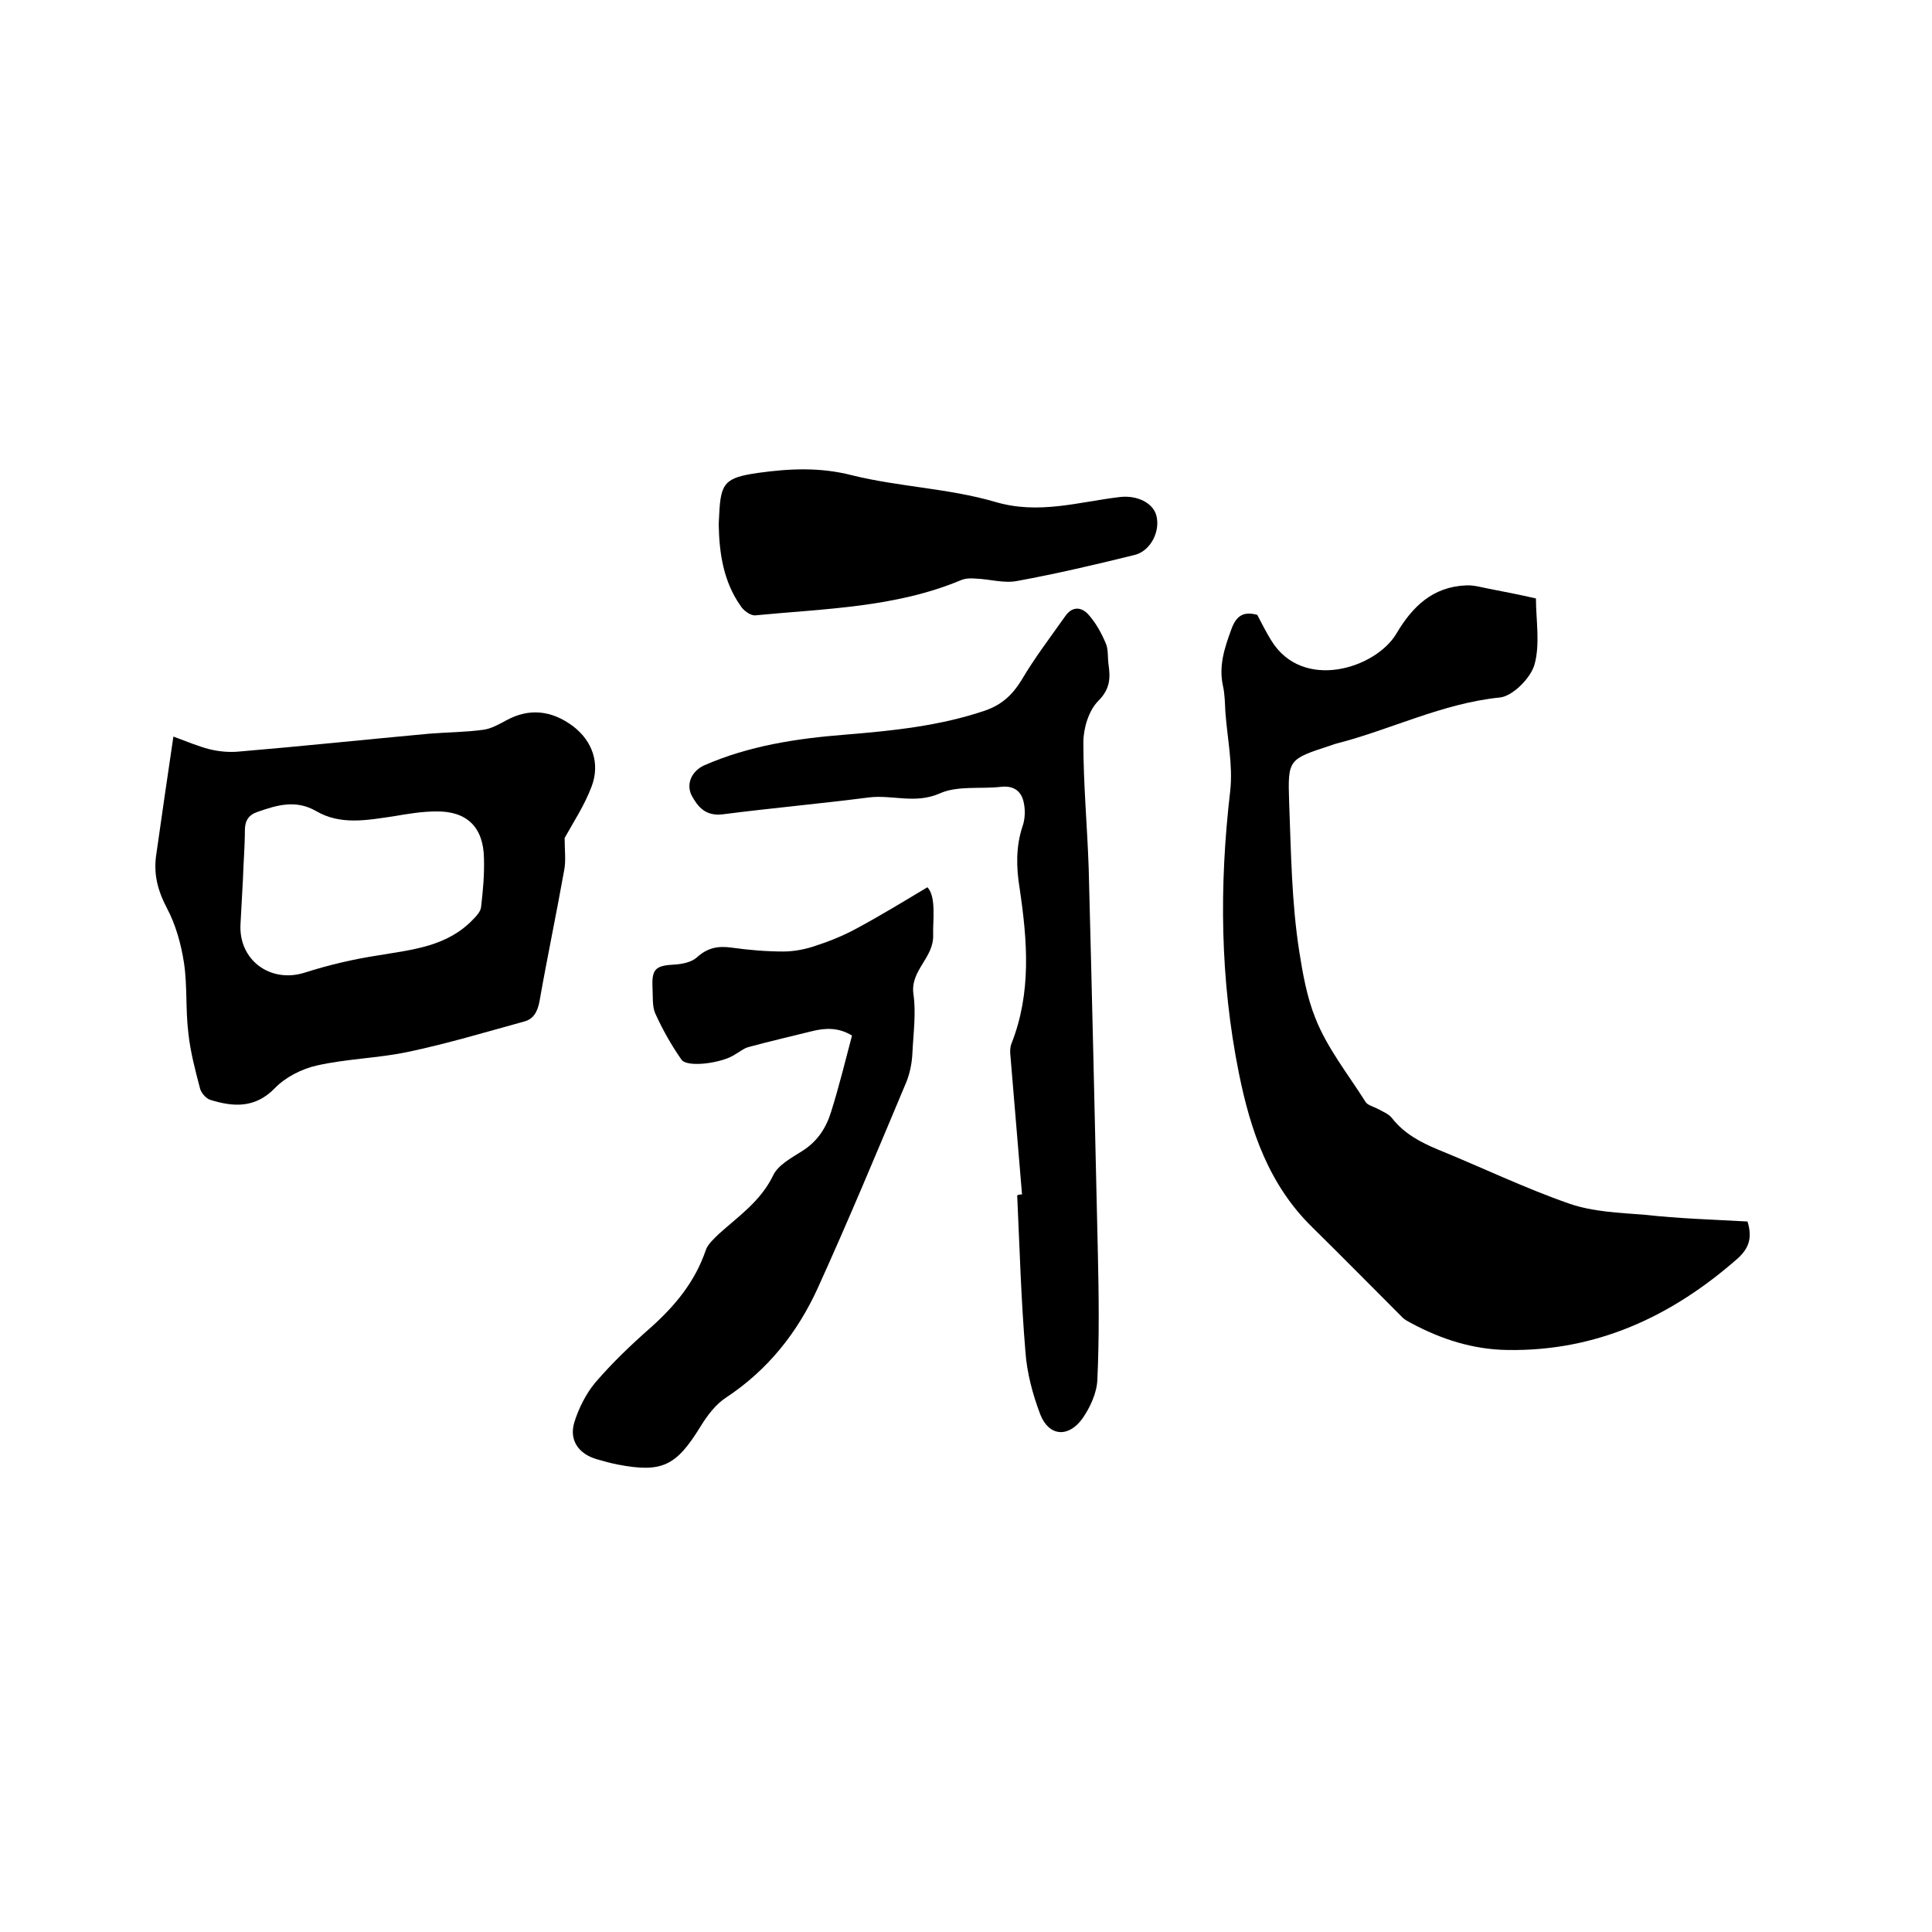 <svg enable-background="new 0 0 400 400" viewBox="0 0 400 400" xmlns="http://www.w3.org/2000/svg"><path d="m361.8 252.9c1.1 3.5.2 5.7-2.2 7.8-13.6 11.9-29.1 19.1-47.5 18.8-7.1-.1-13.7-2.2-20-5.6-.6-.3-1.1-.6-1.6-1-6.3-6.3-12.5-12.6-18.8-18.8-9-8.8-12.8-20-15.2-31.9-3.9-19.4-4.1-38.8-1.8-58.4.6-5.4-.6-10.9-1-16.4-.1-1.8-.1-3.6-.5-5.4-.9-4.1.3-7.8 1.7-11.6 1.1-3.2 2.8-3.8 5.4-3.1 1 1.9 1.9 3.7 2.9 5.3 6.5 10.6 21.6 5.8 25.9-1.4 3.3-5.6 7.5-9.7 14.4-10 1.6-.1 3.2.4 4.8.7 3.1.6 6.2 1.2 9.7 2 0 4.4.9 9.4-.3 13.7-.8 2.8-4.5 6.5-7.1 6.8-12 1.2-22.7 6.7-34.1 9.6-.4.1-.8.3-1.2.4-8.5 2.8-8.7 2.8-8.4 11.6.4 10.4.5 20.8 2.1 31 .7 4.5 1.6 9.5 3.3 13.7 2.4 6.2 6.8 11.7 10.4 17.4.4.7 1.6 1 2.4 1.4 1.1.6 2.4 1.1 3.1 2 2.5 3.2 5.9 5 9.5 6.5 9.1 3.7 18 8 27.2 11.2 4.9 1.7 10.4 1.9 15.6 2.3 7.1.8 14.2 1 21.3 1.4z"/><path d="m35.9 152.5c3 1.1 5.1 2 7.4 2.6 2 .5 4.2.7 6.2.5 13.1-1.1 26.3-2.5 39.4-3.7 3.7-.3 7.4-.3 11.1-.8 1.7-.2 3.4-1.2 4.9-2 4.6-2.5 9.3-2.1 13.8 1.3 3.9 3 5.6 7.6 3.8 12.4-1.5 4-3.9 7.6-5.6 10.7 0 2.6.3 4.7-.1 6.7-1.6 9-3.5 18-5.1 27.1-.4 2.1-1.2 3.7-3.2 4.2-8 2.2-16 4.6-24.1 6.3-6.2 1.3-12.6 1.4-18.8 2.8-3.1.7-6.5 2.4-8.7 4.7-4.1 4.2-8.6 3.9-13.4 2.4-.9-.3-1.9-1.5-2.1-2.4-1-3.8-2-7.6-2.4-11.4-.6-4.8-.2-9.8-.9-14.5-.6-3.9-1.7-7.9-3.5-11.3-2-3.8-2.9-7.3-2.2-11.5 1.1-7.7 2.2-15.4 3.5-24.1zm14.4 29.5c-.1 0-.1 0 0 0-.2 3.1-.3 6.1-.5 9.2-.5 7.5 6.1 12.4 13.2 10.2 5-1.6 10.1-2.8 15.3-3.6 7.1-1.2 14.3-1.8 19.7-7.5.7-.7 1.5-1.6 1.6-2.5.4-3.4.7-6.7.6-10.1-.1-6.4-3.5-9.8-9.9-9.7-2.9 0-5.9.5-8.8 1-5.5.8-11 1.9-16.1-1.1-4.2-2.4-8.1-1.2-12.1.2-1.8.6-2.6 1.8-2.6 3.8 0 3.3-.3 6.7-.4 10.1z"/><path d="m211.6 247.3c-.8-9.6-1.6-19.1-2.4-28.7-.1-.8-.1-1.7.2-2.5 4.2-10.6 3.3-21.4 1.7-32.2-.7-4.3-.8-8.6.6-12.8.5-1.4.6-3.2.3-4.7-.4-2.4-1.9-3.8-4.7-3.5-4.3.5-9.1-.3-12.8 1.4-5.1 2.2-9.8.2-14.6.8-10.1 1.3-20.2 2.2-30.3 3.5-3.5.4-5.1-1.5-6.4-3.9-1.2-2.4 0-5 2.5-6.2 9.3-4.1 19.2-5.6 29.3-6.4 9.8-.8 19.6-1.8 29-5 3.4-1.2 5.6-3.2 7.5-6.3 2.7-4.6 6-8.9 9.1-13.3 1.5-2.1 3.4-1.8 4.8-.2 1.5 1.7 2.6 3.7 3.5 5.8.6 1.3.4 2.9.6 4.4.4 2.8.4 5.1-2.1 7.6-2 2-3.1 5.7-3.1 8.6 0 8.7.8 17.3 1.1 26 .7 26.5 1.3 53.1 1.9 79.7.2 8.7.3 17.5-.1 26.2-.1 2.8-1.5 5.8-3.1 8.1-2.9 4-6.9 3.7-8.7-.8-1.6-4.2-2.8-8.7-3.1-13.1-.9-10.7-1.2-21.5-1.7-32.3.3-.2.6-.2 1-.2z"/><path d="m192 183.7c1.9 1.9 1.1 7.2 1.2 9.8.2 4.8-4.7 7.3-4.1 12.2.6 4 0 8.2-.2 12.4-.1 2-.5 4-1.2 5.8-6 14.3-12 28.7-18.4 42.8-4.2 9.2-10.3 16.9-18.9 22.6-2.2 1.4-4 3.8-5.4 6.1-5 8.1-7.9 9.6-17.2 7.8-1.5-.3-2.9-.7-4.3-1.1-3.7-1.1-5.7-3.9-4.6-7.6.9-2.9 2.4-5.9 4.3-8.2 3.6-4.2 7.6-8 11.7-11.6 5-4.5 9-9.4 11.2-15.8.4-1.3 1.7-2.4 2.7-3.4 4.1-3.7 8.7-6.8 11.3-12.2 1-2.1 3.8-3.6 6-5 3.2-2 5-4.9 6-8.2 1.6-5.1 2.9-10.4 4.3-15.7-2.8-1.7-5.5-1.6-8.3-.9-4.4 1.1-8.8 2.1-13.2 3.3-1 .3-1.8 1-2.7 1.5-2.6 1.8-9.9 2.8-11.1 1.1-2.1-3-3.9-6.2-5.4-9.5-.7-1.5-.5-3.5-.6-5.3-.2-4 .6-4.7 4.6-4.9 1.6-.1 3.5-.5 4.6-1.5 2.2-2 4.4-2.4 7.2-2 3.6.5 7.2.8 10.7.8 2 0 4.2-.4 6.1-1 3.1-1 6.2-2.2 9.1-3.8 5-2.7 9.6-5.5 14.6-8.5z"/><path d="m148.8 108.5c0-.6.1-1.3.1-1.9.3-6.7 1.2-7.7 8.1-8.7 6.5-.9 12.8-1.2 19.4.5 9.7 2.4 20 2.7 29.6 5.5 9.1 2.7 17.3 0 25.9-1 3.5-.4 6.8 1.2 7.5 3.8.9 3.3-1.2 7.4-4.5 8.2-8.1 2-16.2 3.9-24.4 5.4-2.7.5-5.6-.4-8.4-.5-1-.1-2.1-.1-3.1.3-13.6 5.7-28.2 5.9-42.6 7.3-1 .1-2.5-1-3.1-2-3.5-5-4.4-10.8-4.5-16.9z"/></svg>